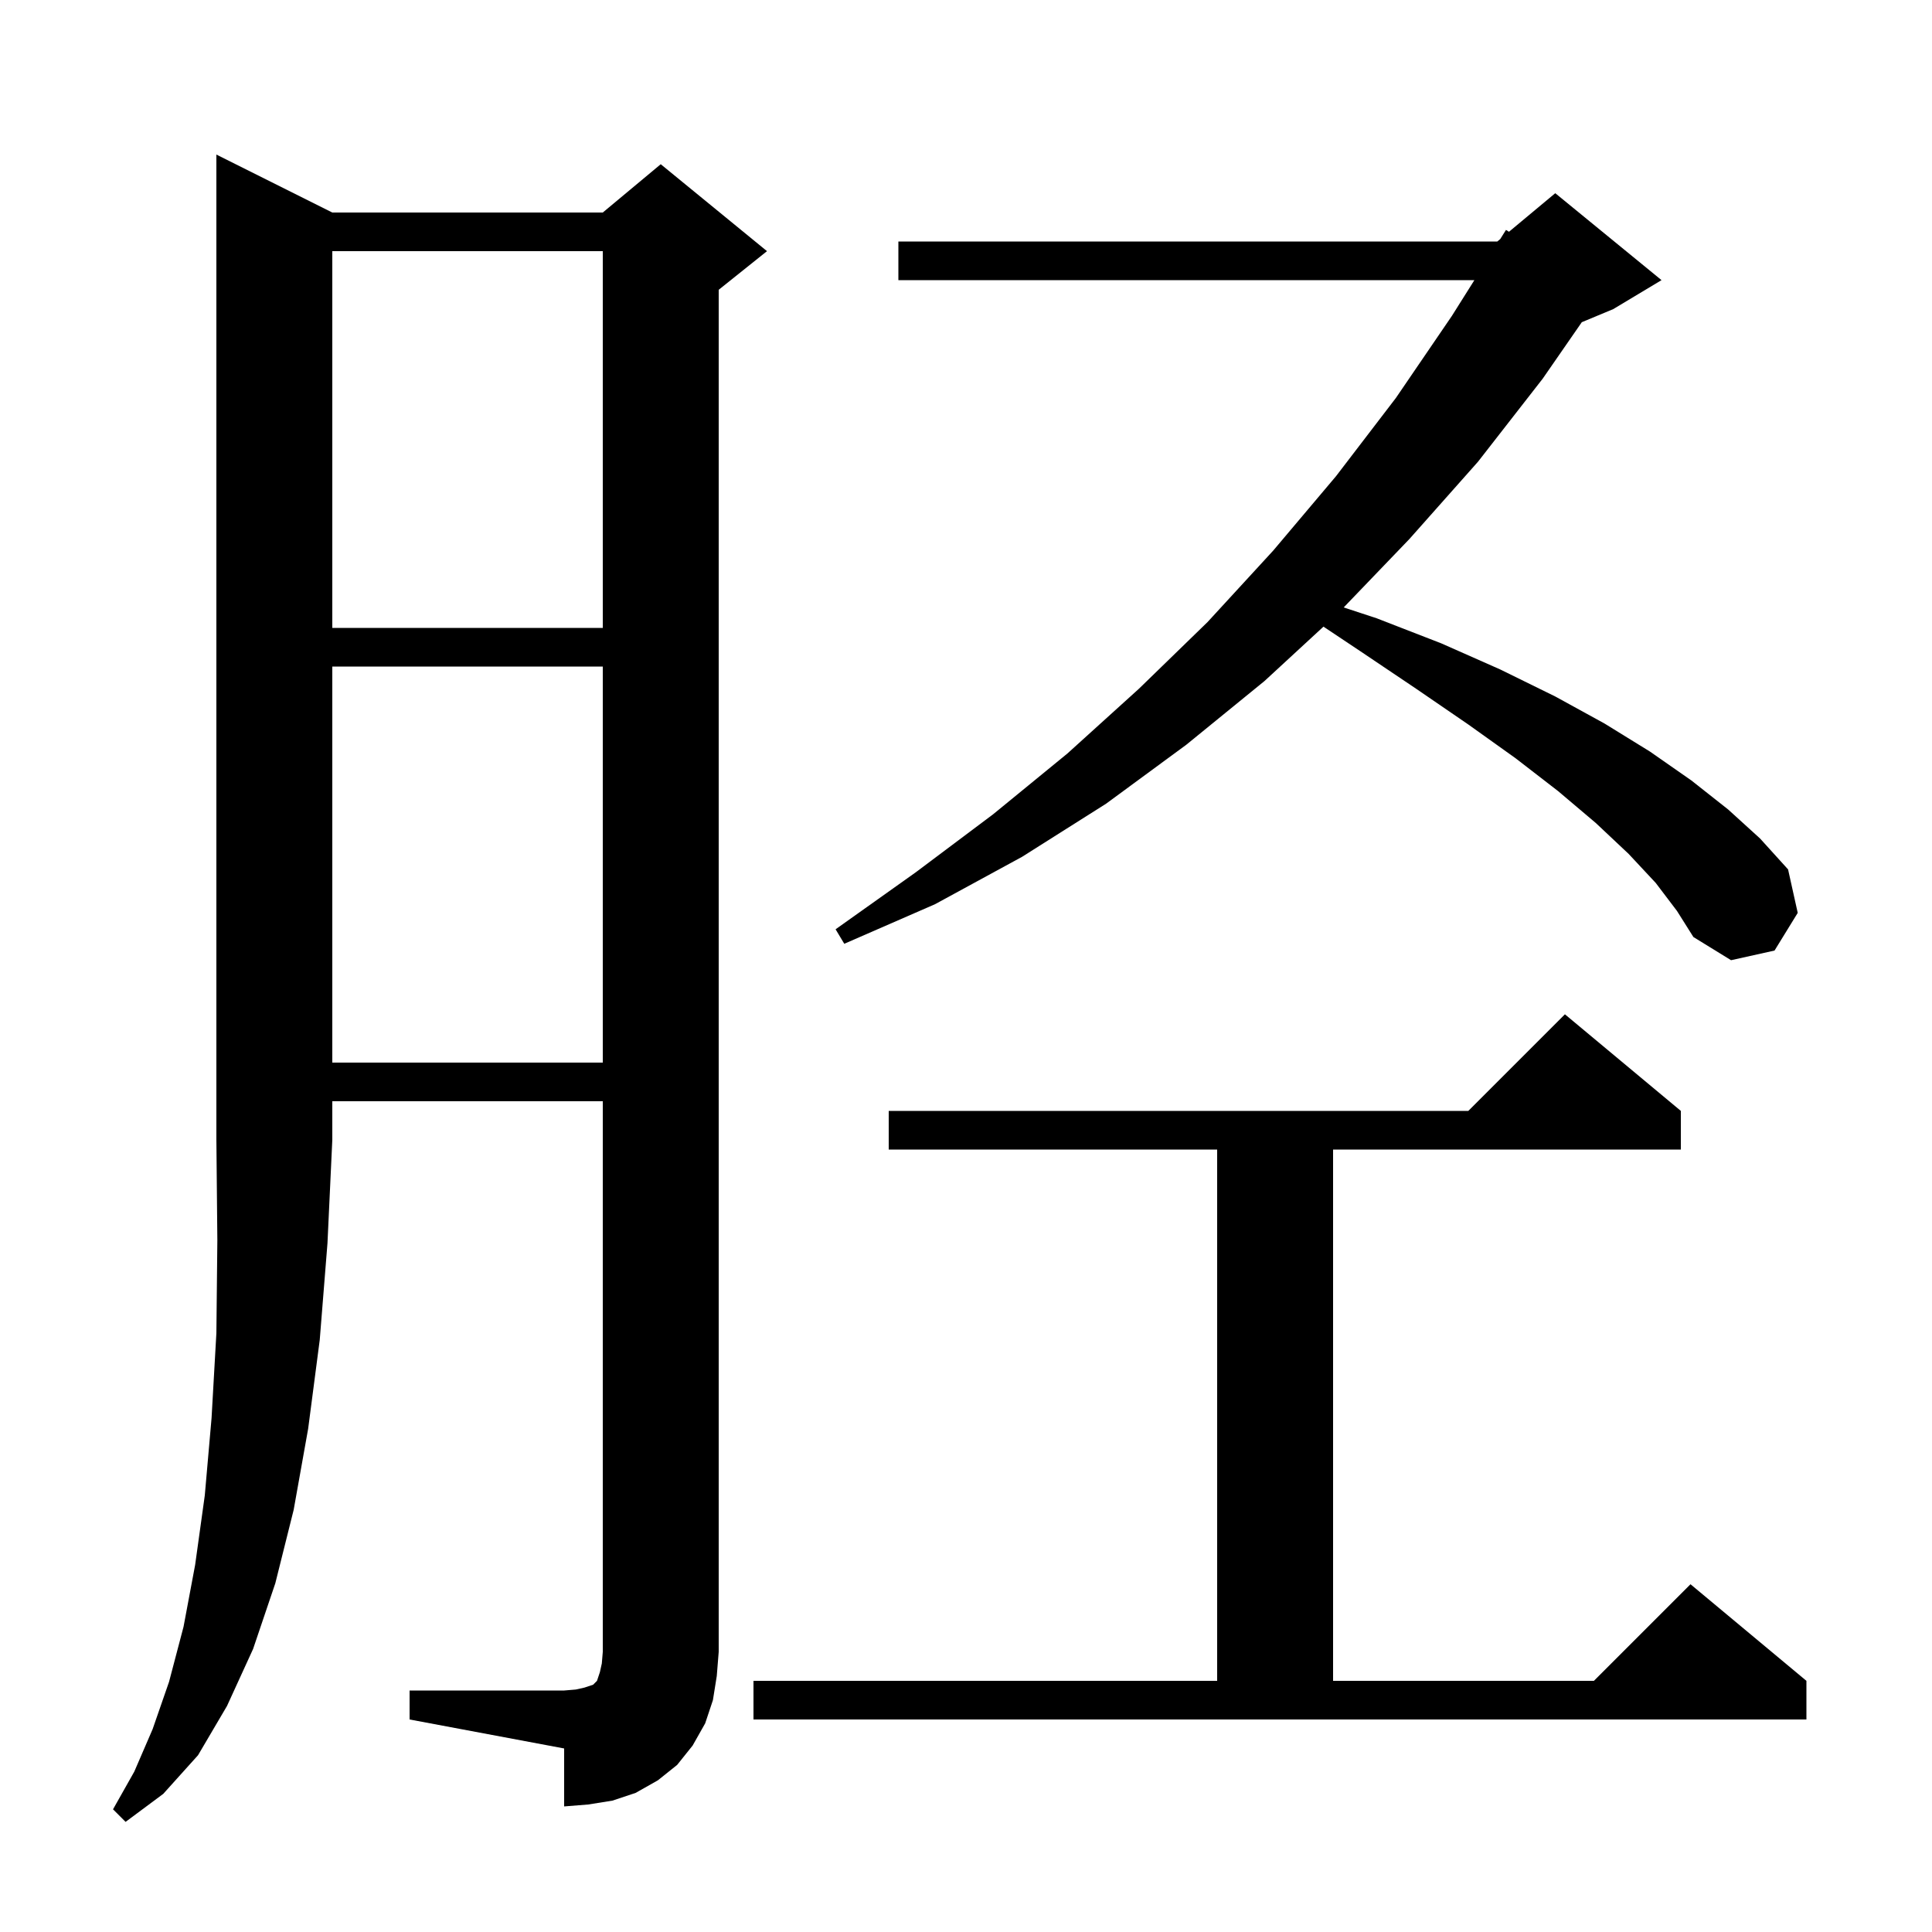 <svg xmlns="http://www.w3.org/2000/svg" xmlns:xlink="http://www.w3.org/1999/xlink" version="1.1" baseProfile="full" viewBox="0 0 200 200" width="200" height="200">
<g fill="black">
<path d="M 34.4 22.0 L 62.4 22.0 L 68.4 17.0 L 79.4 26.0 L 74.4 30.0 L 74.4 171.0 L 74.2 173.5 L 73.8 176.0 L 73.0 178.4 L 71.7 180.7 L 70.1 182.7 L 68.1 184.3 L 65.8 185.6 L 63.4 186.4 L 60.9 186.8 L 58.4 187.0 L 58.4 181.0 L 42.4 178.0 L 42.4 175.0 L 58.4 175.0 L 59.6 174.9 L 60.5 174.7 L 61.4 174.4 L 61.8 174.0 L 62.1 173.1 L 62.3 172.2 L 62.4 171.0 L 62.4 114.0 L 34.4 114.0 L 34.4 118.0 L 33.9 128.7 L 33.1 138.7 L 31.9 147.9 L 30.4 156.3 L 28.5 163.9 L 26.2 170.7 L 23.5 176.6 L 20.5 181.7 L 16.9 185.7 L 13.0 188.6 L 11.7 187.3 L 13.9 183.4 L 15.8 179.0 L 17.5 174.1 L 19.0 168.4 L 20.2 162.0 L 21.2 154.8 L 21.9 146.8 L 22.4 138.0 L 22.5 128.4 L 22.4 118.0 L 22.4 16.0 Z M 78.0 174.0 L 126.0 174.0 L 126.0 119.0 L 92.0 119.0 L 92.0 115.0 L 152.0 115.0 L 162.0 105.0 L 174.0 115.0 L 174.0 119.0 L 138.0 119.0 L 138.0 174.0 L 165.0 174.0 L 175.0 164.0 L 187.0 174.0 L 187.0 178.0 L 78.0 178.0 Z M 34.4 69.0 L 34.4 110.0 L 62.4 110.0 L 62.4 69.0 Z M 171.4 91.4 L 168.6 88.4 L 165.2 85.2 L 161.3 81.9 L 156.9 78.5 L 152.0 75.0 L 146.6 71.3 L 140.8 67.4 L 137.005 64.87 L 130.9 70.5 L 122.8 77.1 L 114.5 83.2 L 105.8 88.7 L 96.8 93.6 L 87.4 97.7 L 86.5 96.2 L 94.8 90.3 L 102.8 84.3 L 110.5 78.0 L 117.9 71.3 L 125.0 64.4 L 131.8 57.0 L 138.3 49.3 L 144.5 41.2 L 150.3 32.7 L 152.628 29.0 L 93.0 29.0 L 93.0 25.0 L 155.0 25.0 L 155.305 24.746 L 155.9 23.8 L 156.209 23.993 L 161.0 20.0 L 172.0 29.0 L 167.0 32.0 L 163.746 33.356 L 159.7 39.2 L 153.0 47.8 L 145.9 55.8 L 139.098 62.882 L 142.5 64.0 L 149.2 66.6 L 155.3 69.3 L 161.0 72.1 L 166.1 74.9 L 170.8 77.8 L 175.1 80.8 L 178.9 83.8 L 182.2 86.8 L 185.1 90.0 L 186.1 94.5 L 183.7 98.4 L 179.2 99.4 L 175.3 97.0 L 173.6 94.3 Z M 34.4 26.0 L 34.4 65.0 L 62.4 65.0 L 62.4 26.0 Z " />
</g>
</svg>
